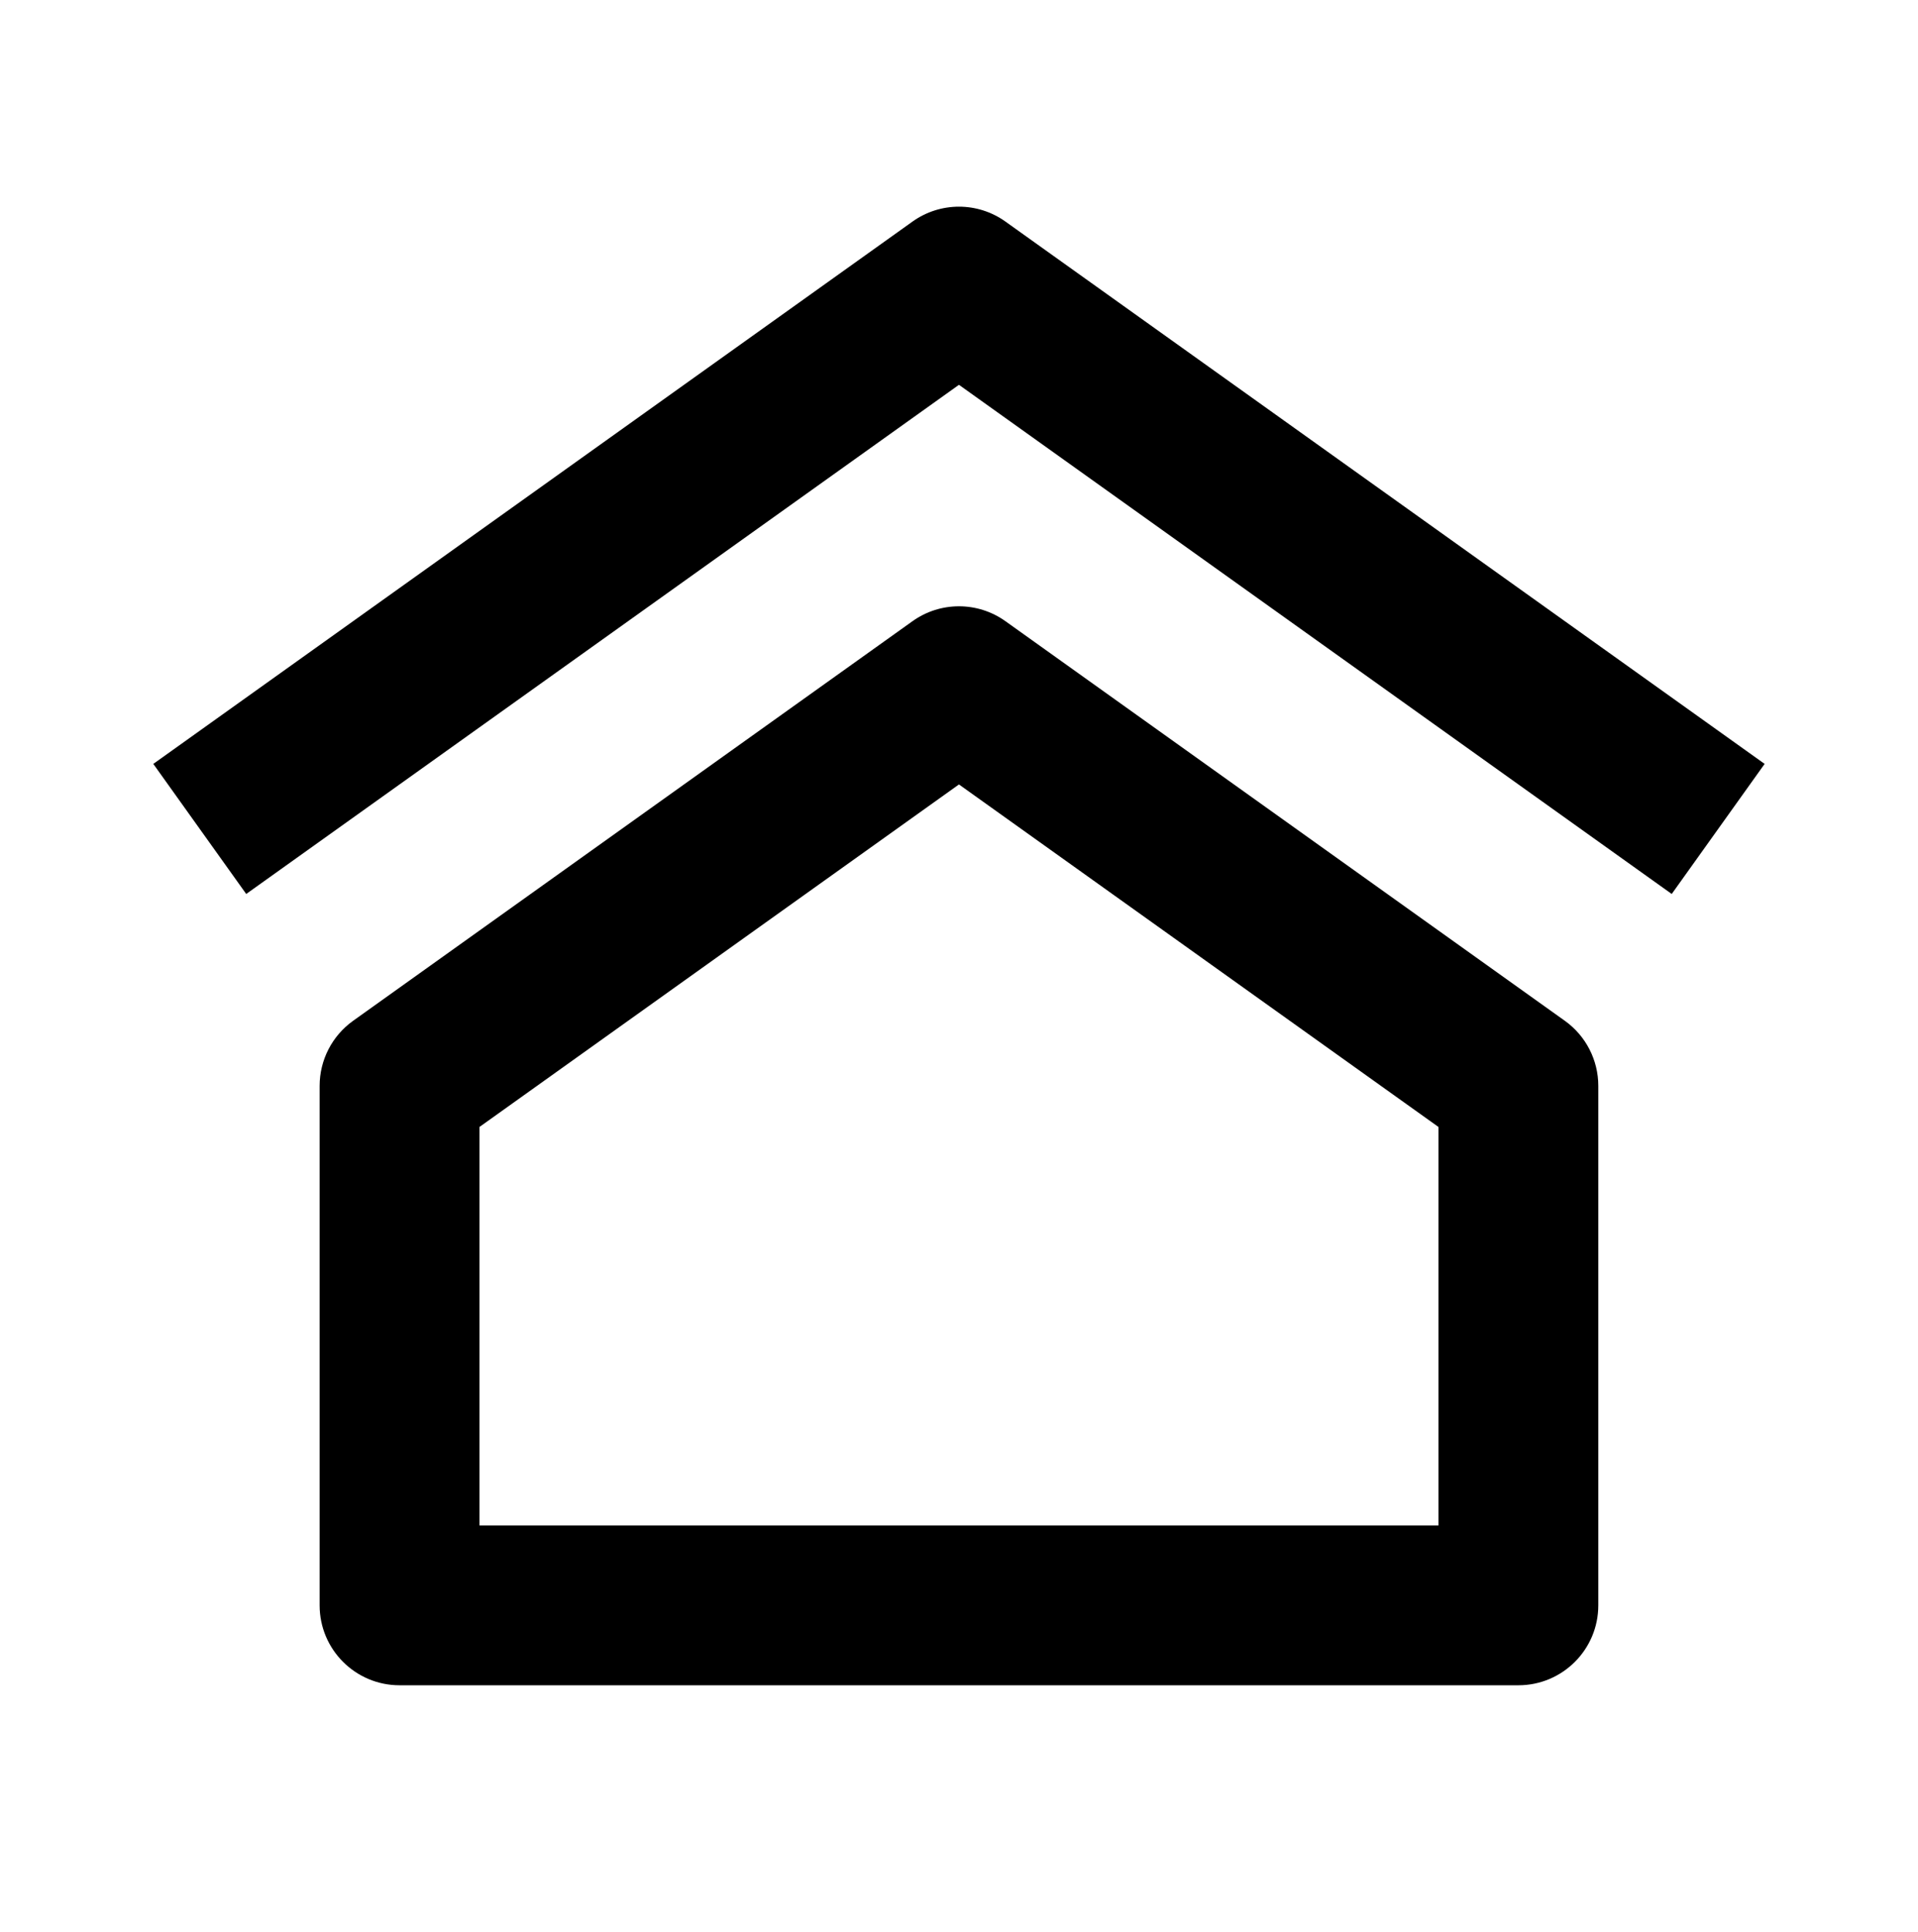 <svg width="140" height="141" viewBox="0 0 140 141" fill="none" xmlns="http://www.w3.org/2000/svg">
<path d="M73.388 16.171C71.36 14.722 68.635 14.722 66.607 16.171L11.19 55.754L17.972 65.247L69.997 28.086L122.024 65.247L128.805 55.754L73.388 16.171ZM114.222 74.504L73.388 45.337C71.36 43.889 68.635 43.889 66.607 45.337L25.774 74.504C24.241 75.599 23.331 77.367 23.331 79.251V117.167C23.331 120.389 25.943 123.001 29.164 123.001H110.831C114.053 123.001 116.664 120.389 116.664 117.167V79.251C116.664 77.367 115.755 75.599 114.222 74.504ZM34.998 111.334V82.252L69.997 57.253L104.997 82.252V111.334H34.998Z" fill="black"/>
</svg>
